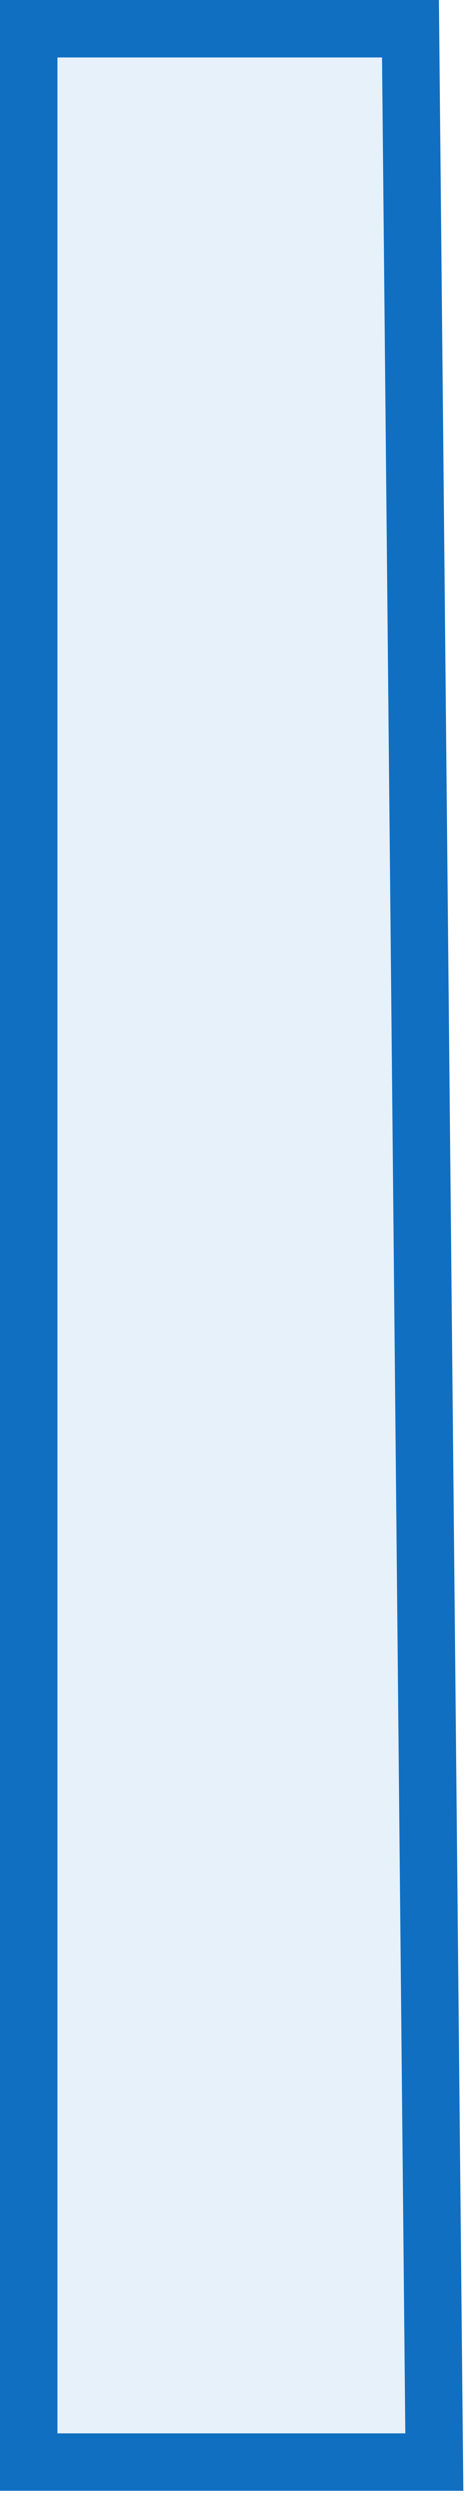 <?xml version="1.0" encoding="UTF-8"?> <svg xmlns="http://www.w3.org/2000/svg" width="33" height="174" viewBox="0 0 33 174" fill="none"> <path d="M30.238 171.364L28.577 2H2V171.364H30.238Z" fill="#116FC2" fill-opacity="0.1" stroke="#116FC2" stroke-width="4"></path> </svg> 